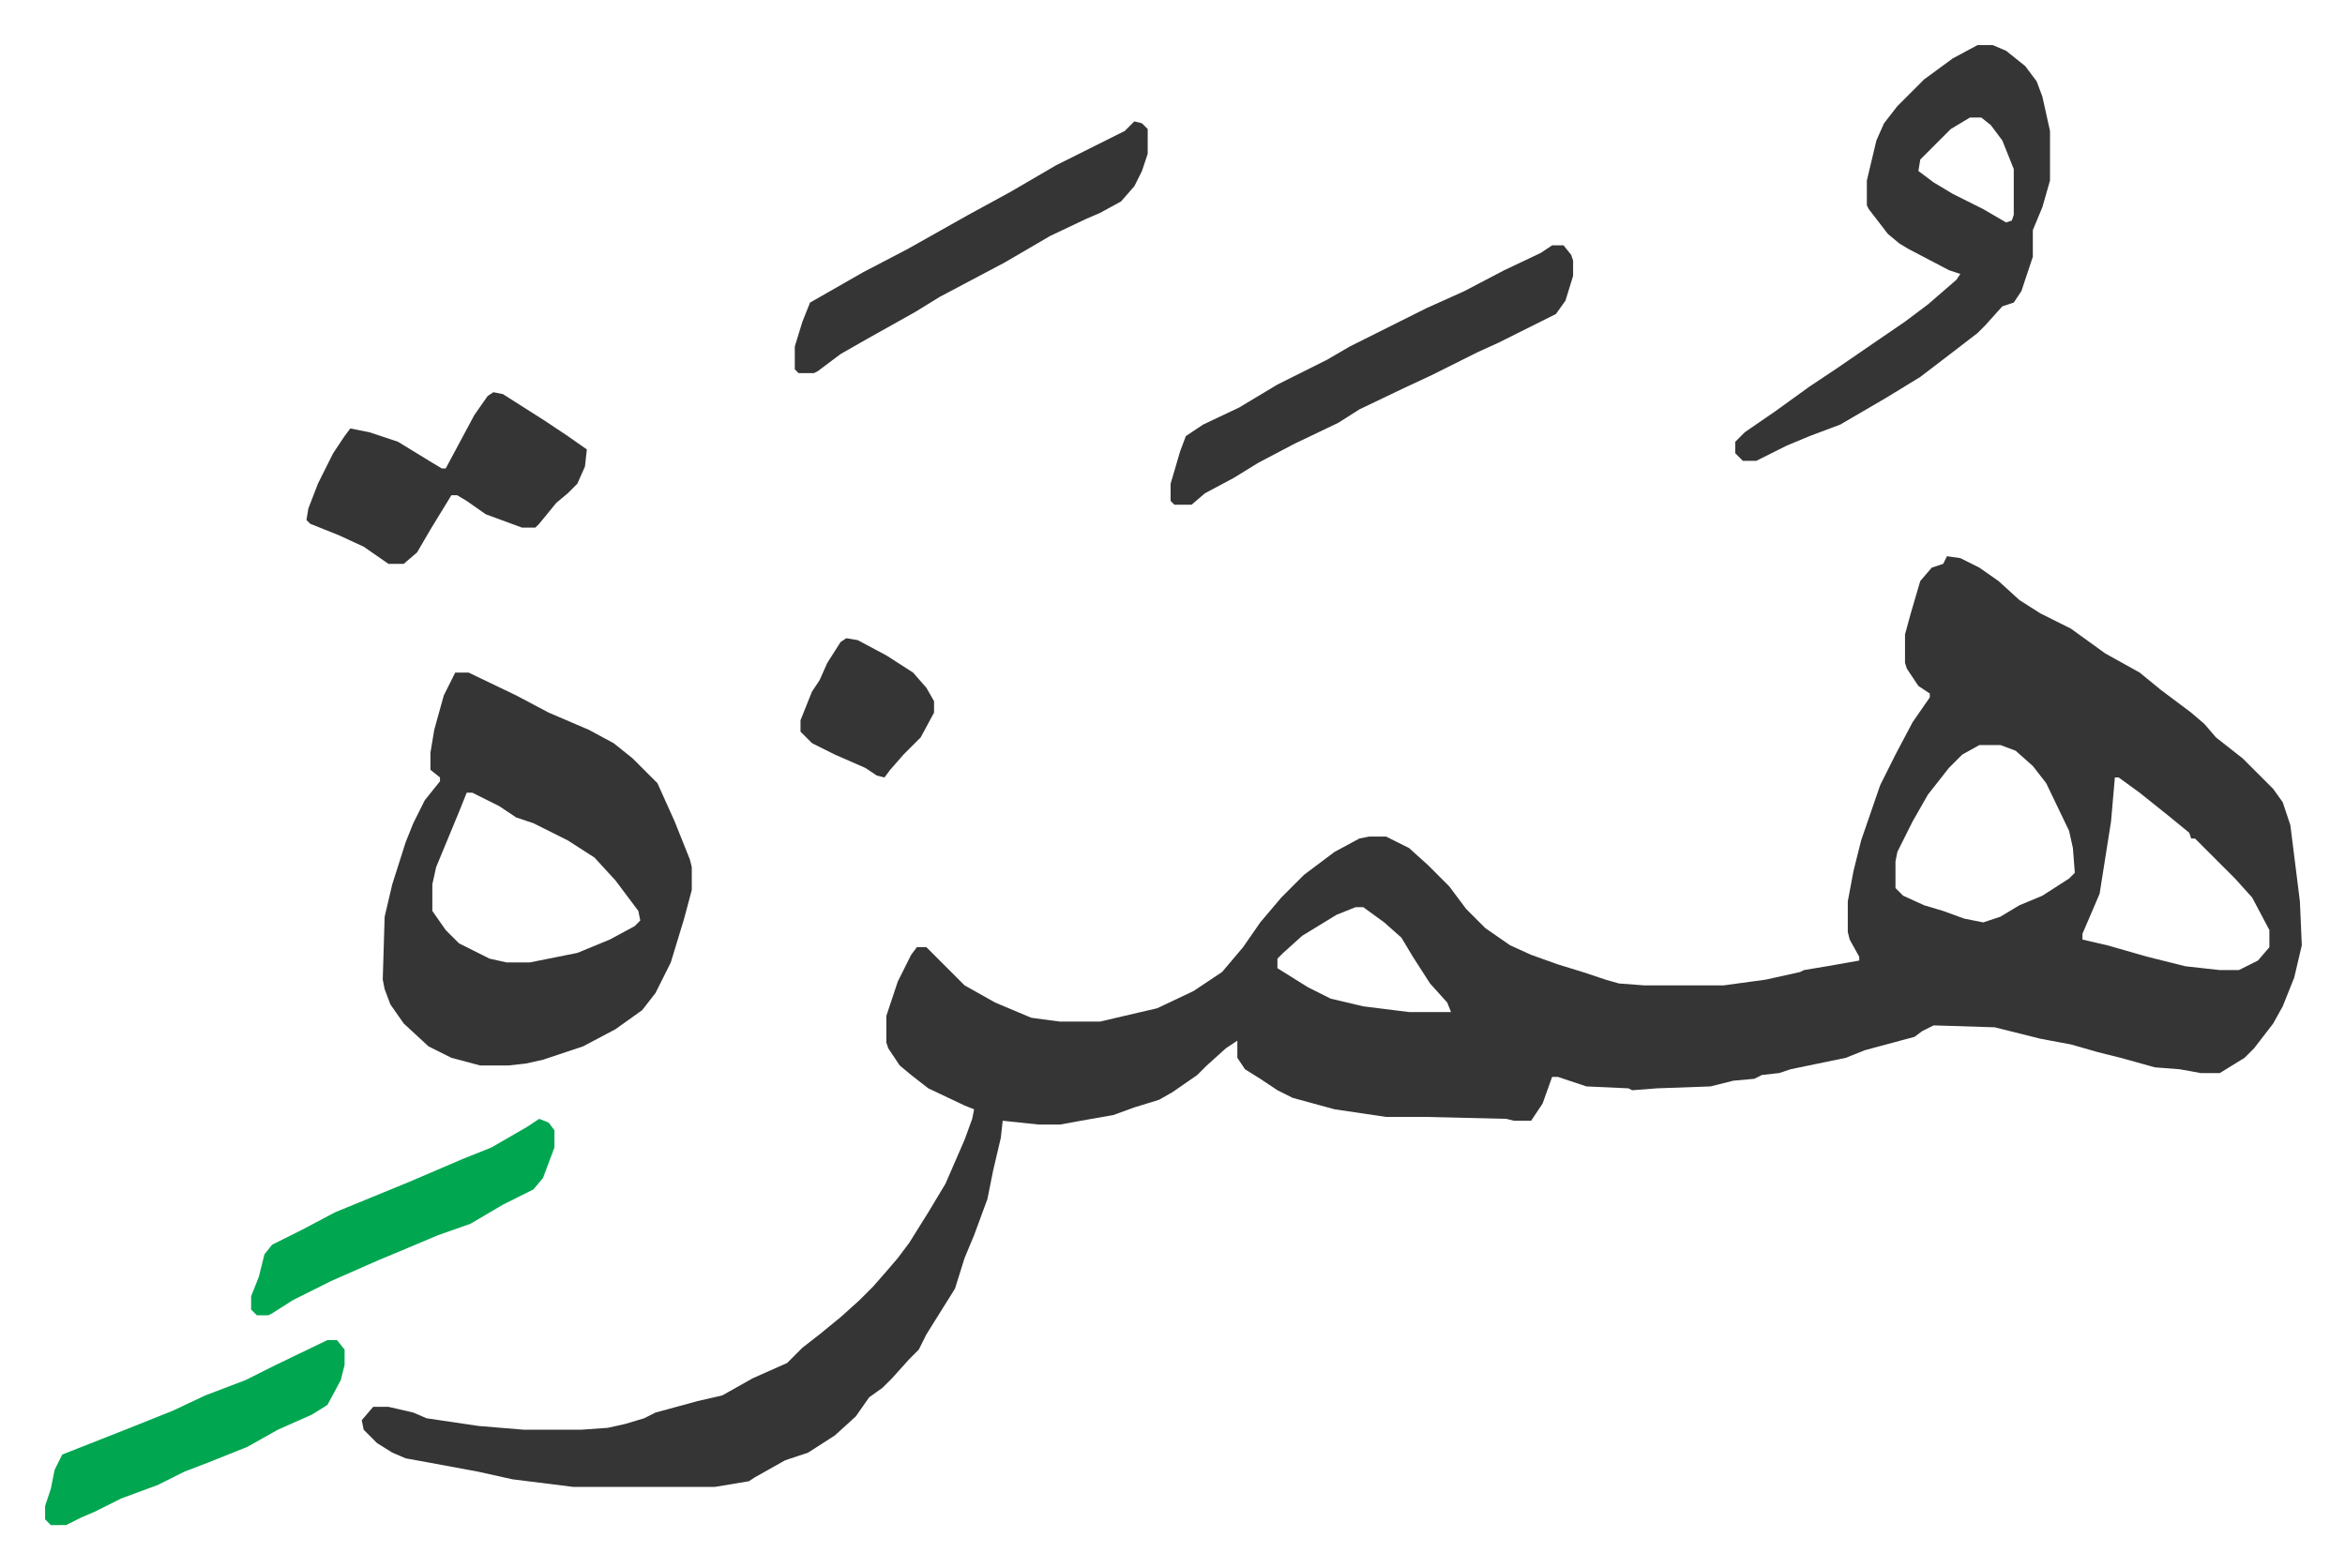 <svg xmlns="http://www.w3.org/2000/svg" role="img" viewBox="-23.64 396.36 1229.28 822.28"><path fill="#353535" id="rule_normal" d="M997 688l7 1 10 5 10 7 11 10 11 7 16 8 18 13 18 10 11 9 16 12 7 6 6 7 14 11 16 16 5 7 4 12 5 40 1 23-4 17-6 15-5 9-10 13-5 5-13 8h-10l-11-2-13-1-18-5-12-3-14-4-16-3-16-4-8-2-32-1-6 3-4 3-26 7-10 4-29 6-6 2-9 1-4 2-11 1-12 3-28 1-13 1-2-1-22-1-15-5h-3l-5 14-6 9h-9l-4-1-42-1h-21l-27-4-22-6-8-4-9-6-8-5-4-6v-9l-6 4-10 9-5 5-13 9-7 4-13 4-11 4-17 3-11 2h-11l-19-2-1 9-4 17-3 15-7 19-5 12-5 16-15 24-4 8-5 5-9 10-5 5-7 5-7 10-11 10-14 9-12 4-16 9-3 2-18 3h-74l-32-4-18-4-27-5-11-2-7-3-8-5-7-7-1-5 6-7h8l13 3 7 3 27 4 24 2h30l14-1 9-2 10-3 6-3 22-6 13-3 16-9 18-8 8-8 9-7 11-9 10-9 7-7 7-8 6-7 6-8 10-16 9-15 10-23 4-11 1-5-5-2-19-9-9-7-6-5-6-9-1-3v-14l6-18 7-14 3-4h5l20 20 16 9 19 8 15 2h21l30-7 19-9 15-10 11-13 9-13 11-13 5-5 7-7 16-12 13-7 5-1h9l12 6 10 9 11 11 9 12 10 10 13 9 11 5 14 5 13 4 12 4 7 2 13 1h42l22-3 18-4 2-1 12-2 17-3v-2l-5-9-1-4v-16l3-16 4-16 10-29 8-16 9-17 9-13v-2l-6-4-6-9-1-3v-15l3-11 5-17 6-7 6-2zm17 99l-9 5-7 7-11 14-8 14-8 16-1 5v14l4 4 11 5 10 3 11 4 10 2 9-3 10-6 12-5 14-9 3-3-1-13-2-9-12-25-7-9-9-8-8-3zm71 17l-2 23-6 38-9 21v3l13 3 21 6 20 5 18 2h10l10-5 6-7v-9l-9-17-9-10-21-21h-2l-1-3-11-9-15-12-11-8zm-398 68l-10 4-18 11-10 9-3 3v5l16 10 12 6 17 4 24 3h22l-2-5-9-10-9-14-6-10-9-8-11-8zM215 749h7l25 12 17 9 21 9 13 7 10 8 8 8 5 5 9 20 8 20 1 4v12l-4 15-7 23-8 16-7 9-14 10-17 9-21 7-9 2-9 1h-15l-15-4-12-6-13-12-7-10-3-8-1-5 1-33 4-17 7-22 4-10 6-12 8-10v-2l-5-4v-9l2-12 5-18zm6 63l-4 10-12 29-2 9v14l7 10 7 7 16 8 9 2h12l25-5 17-7 13-7 3-3-1-5-12-16-11-12-14-9-18-9-9-3-9-6-14-7zm792-392h8l7 3 10 8 6 8 3 8 4 18v26l-4 14-5 12v14l-6 18-4 6-6 2-9 10-4 4-13 10-17 13-18 11-24 14-16 6-12 5-16 8h-7l-4-4v-6l5-5 16-11 18-13 15-10 16-11 19-13 12-9 15-13 2-3-6-2-21-11-5-3-6-5-10-13-1-2v-13l5-21 4-9 7-9 14-14 15-11zm-4 38l-10 6-16 16-1 6 8 6 10 6 16 8 12 7 3-1 1-3v-24l-6-15-6-8-5-4zm-219 67h6l4 5 1 3v8l-4 13-5 7-30 15-11 5-16 8-8 4-15 7-23 11-11 7-23 11-19 10-13 8-15 8-7 6h-9l-2-2v-9l5-17 3-8 9-6 19-9 20-12 26-13 12-7 16-8 24-12 20-9 21-11 19-9zm-555 77l5 1 22 14 12 8 10 7-1 9-4 9-5 5-6 5-9 11-2 2h-7l-19-7-10-7-5-3h-3l-11 18-7 12-7 6h-8l-13-9-13-6-15-6-2-2 1-6 5-13 8-16 6-9 3-4 10 2 15 5 18 11 5 3h2l15-28 7-10zm336-142l4 1 3 3v13l-3 9-4 8-7 8-11 6-7 3-19 9-24 14-34 18-13 8-25 14-14 8-12 9-2 1h-8l-2-2v-12l4-13 4-10 14-8 14-8 23-12 16-9 16-9 22-12 24-14 36-18z"/><path fill="#00a650" id="rule_idgham_with_ghunnah" d="M148 1099h5l4 5v8l-2 8-7 13-8 5-18 8-16 9-20 8-13 5-14 7-19 7-14 7-7 3-8 4H3l-3-3v-7l3-9 2-10 4-8 33-13 25-10 17-8 21-8 16-8zm111-116l5 2 3 4v9l-6 16-5 6-16 8-17 10-17 6-19 8-12 5-25 11-20 10-11 7-2 1h-6l-3-3v-7l4-10 3-12 4-5 16-8 17-9 39-16 28-12 15-6 19-11z"/><path fill="#353535" id="rule_normal" d="M420 731l6 1 15 8 14 9 7 8 4 7v6l-7 13-9 9-7 8-3 4-4-1-6-4-16-7-12-6-6-6v-6l6-15 4-6 4-9 7-11z"/></svg>

